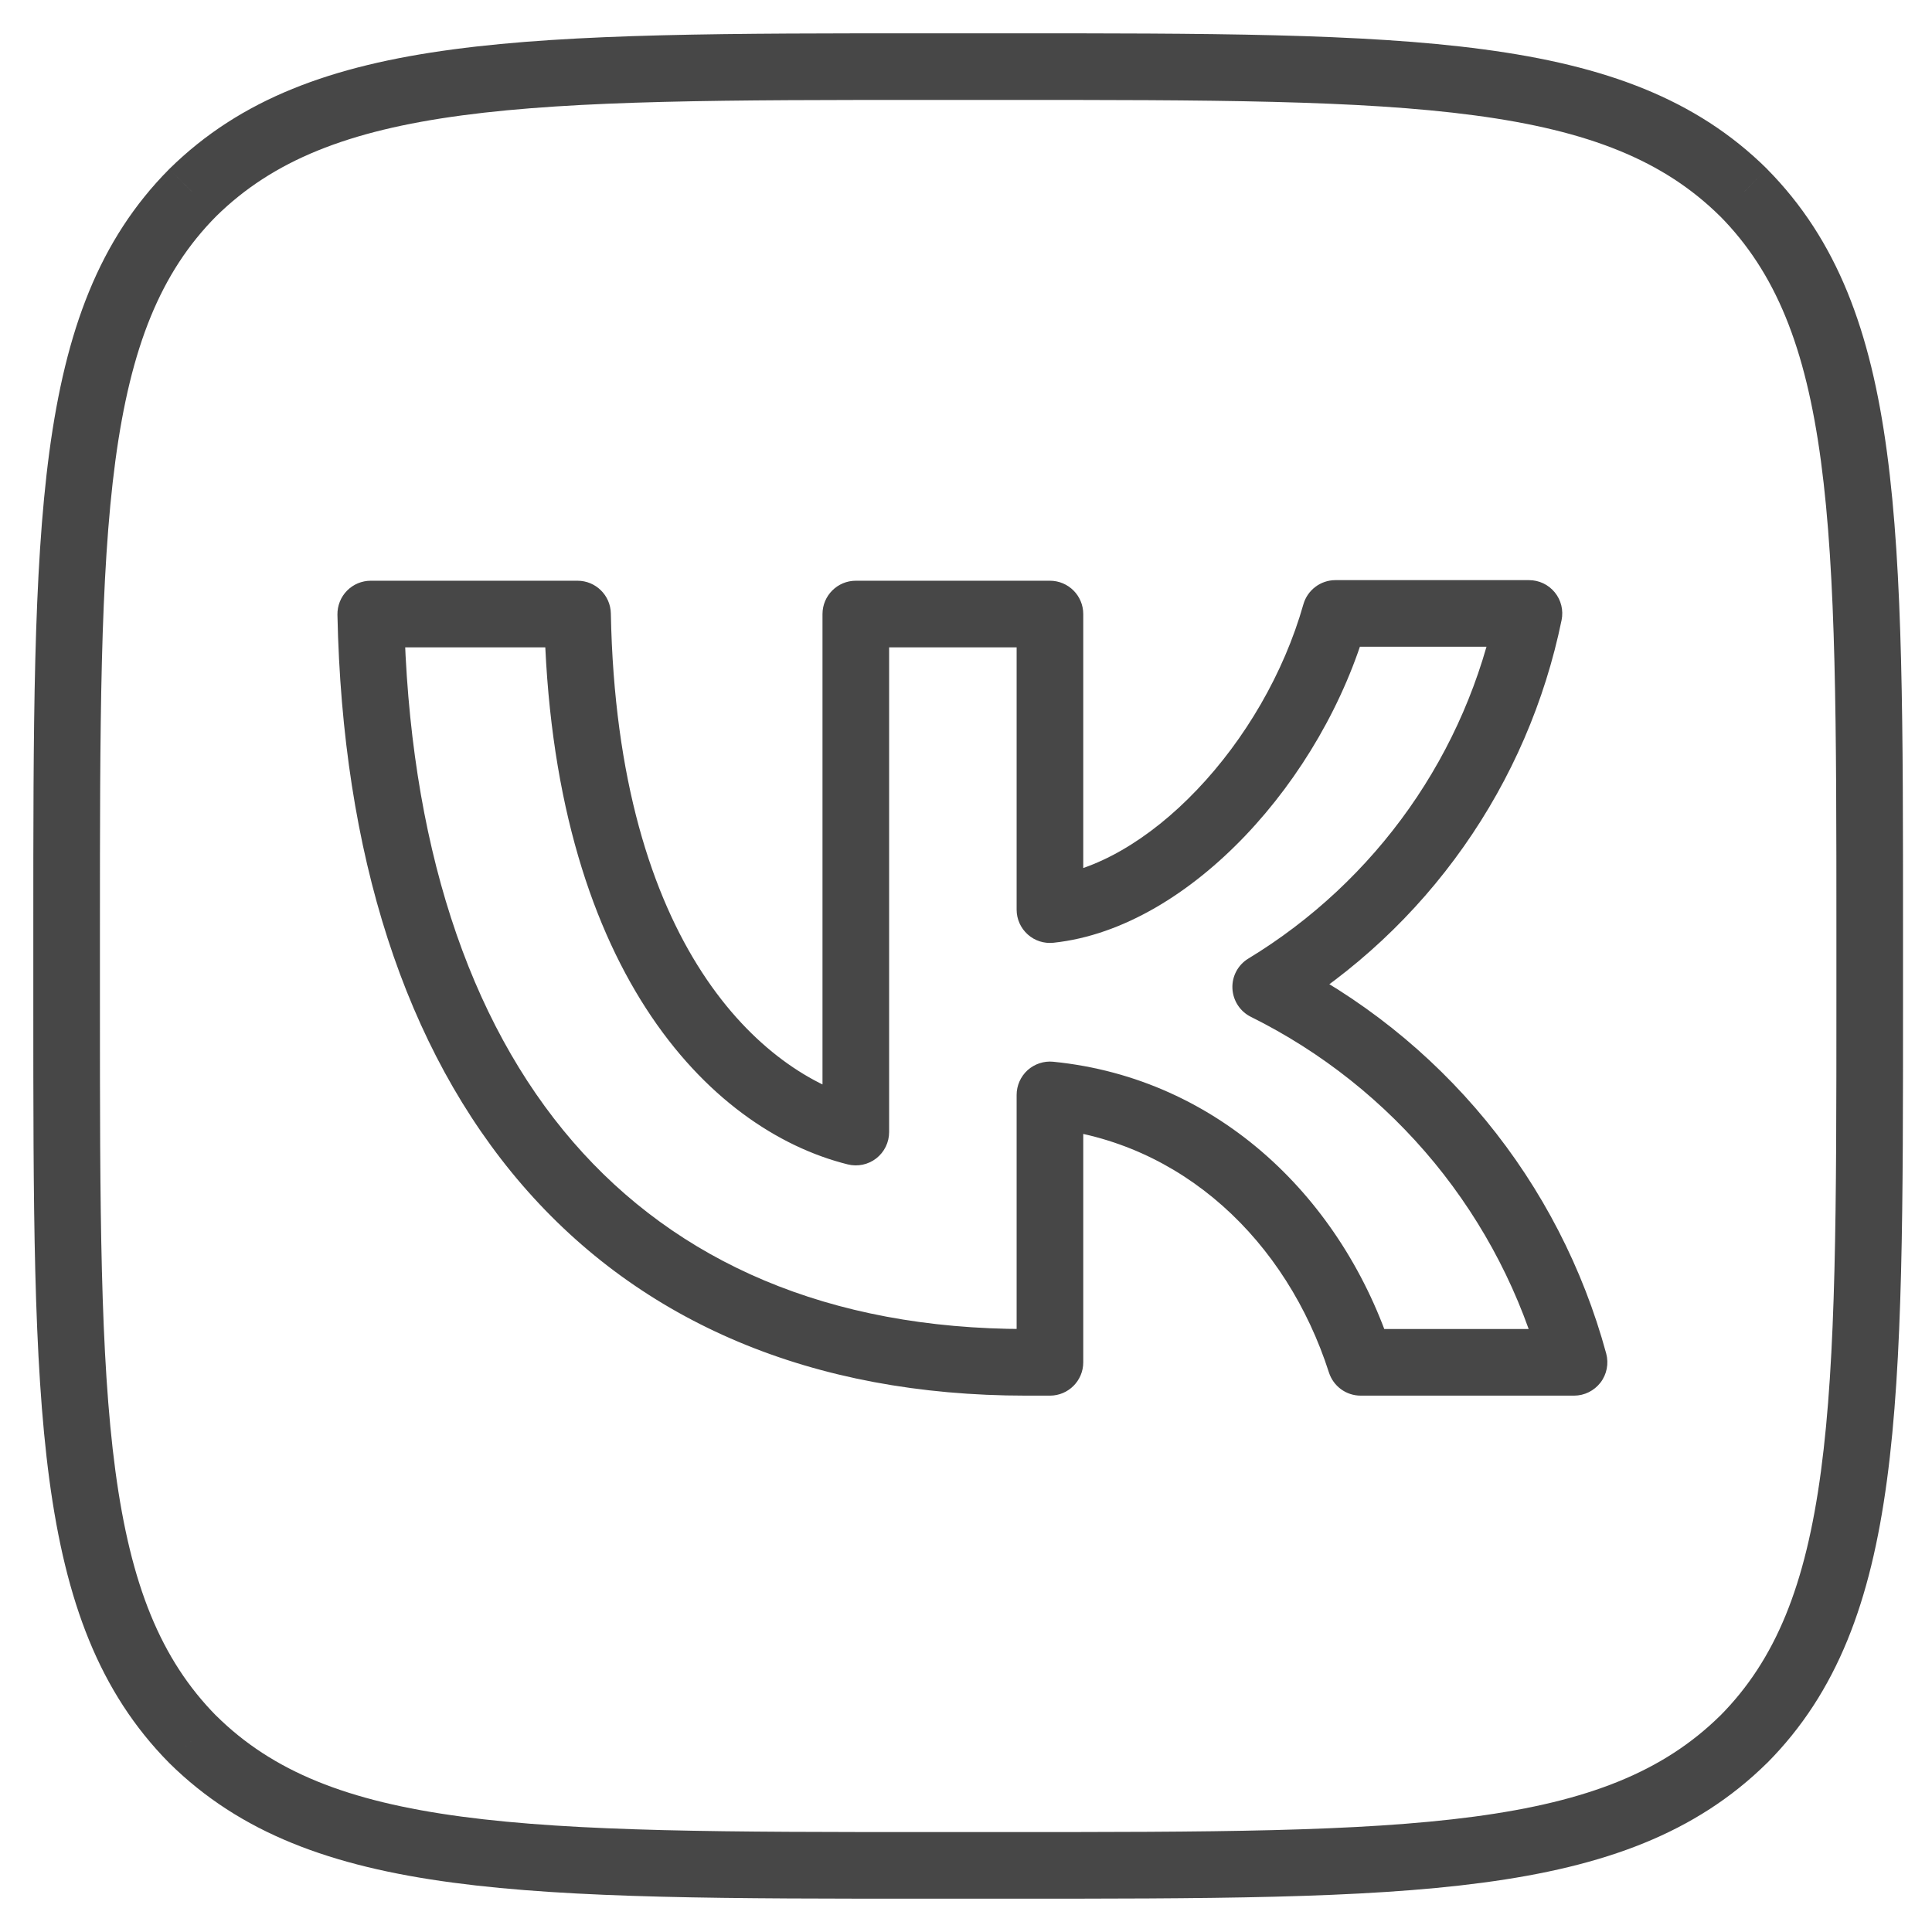 <?xml version="1.0" encoding="UTF-8"?> <svg xmlns="http://www.w3.org/2000/svg" width="29" height="29" viewBox="0 0 29 29" fill="none"><path d="M2.895 2.89L2.54 2.538L2.544 2.534L2.895 2.89ZM2.895 26.11L2.543 26.466L2.539 26.462L2.895 26.11ZM26.171 26.11L26.526 26.462L26.521 26.466L26.171 26.11ZM26.171 2.89L26.522 2.534L26.526 2.539L26.171 2.89ZM5.565 9.217L5.065 9.227C5.063 9.093 5.114 8.963 5.208 8.867C5.302 8.771 5.431 8.717 5.565 8.717V9.217ZM15.76 20.449H16.26C16.26 20.725 16.036 20.949 15.76 20.949V20.449ZM15.76 16.435H15.26C15.26 16.294 15.32 16.159 15.424 16.064C15.529 15.97 15.669 15.923 15.809 15.937L15.76 16.435ZM20.424 20.449V20.949C20.207 20.949 20.015 20.809 19.948 20.602L20.424 20.449ZM23.627 20.449L24.11 20.318C24.15 20.468 24.119 20.629 24.024 20.753C23.929 20.876 23.783 20.949 23.627 20.949V20.449ZM21.918 17.137L21.532 17.454L21.532 17.454L21.918 17.137ZM18.999 14.815L18.776 15.263C18.613 15.182 18.507 15.018 18.499 14.836C18.491 14.654 18.583 14.482 18.739 14.388L18.999 14.815ZM21.56 12.422L21.969 12.71L21.969 12.71L21.56 12.422ZM22.95 9.208V8.708C23.101 8.708 23.243 8.775 23.338 8.892C23.433 9.008 23.47 9.161 23.44 9.308L22.95 9.208ZM20.045 9.208L19.564 9.072C19.625 8.857 19.822 8.708 20.045 8.708V9.208ZM15.76 13.654L15.813 14.151C15.672 14.166 15.531 14.121 15.426 14.026C15.32 13.931 15.26 13.796 15.26 13.654H15.76ZM15.76 9.217V8.717C16.036 8.717 16.26 8.941 16.26 9.217H15.76ZM12.846 9.217H12.346C12.346 8.941 12.57 8.717 12.846 8.717V9.217ZM12.846 16.993H13.346C13.346 17.147 13.275 17.292 13.154 17.387C13.032 17.482 12.874 17.515 12.725 17.478L12.846 16.993ZM8.669 9.217V8.717C8.941 8.717 9.163 8.935 9.169 9.207L8.669 9.217ZM0.5 13.96C0.5 10.919 0.499 8.588 0.741 6.782C0.986 4.962 1.485 3.6 2.54 2.538L3.249 3.242C2.409 4.088 1.962 5.206 1.732 6.915C1.501 8.64 1.5 10.89 1.5 13.96H0.5ZM0.5 15.04V13.96H1.5V15.04H0.5ZM2.539 26.462C1.485 25.395 0.986 24.032 0.741 22.211C0.499 20.405 0.5 18.077 0.5 15.04H1.5C1.5 18.105 1.501 20.354 1.732 22.078C1.962 23.788 2.41 24.908 3.25 25.759L2.539 26.462ZM13.992 28.5C10.943 28.5 8.607 28.501 6.797 28.259C4.973 28.016 3.608 27.517 2.543 26.466L3.246 25.754C4.094 26.593 5.215 27.039 6.929 27.268C8.658 27.499 10.915 27.5 13.992 27.5V28.5ZM15.074 28.5H13.992V27.5H15.074V28.5ZM26.521 26.466C25.453 27.518 24.086 28.016 22.262 28.259C20.452 28.501 18.118 28.5 15.074 28.5V27.5C18.146 27.5 20.401 27.499 22.13 27.268C23.844 27.039 24.967 26.592 25.82 25.753L26.521 26.466ZM28.565 15.04C28.565 18.081 28.567 20.412 28.324 22.218C28.08 24.038 27.58 25.4 26.526 26.462L25.816 25.758C26.656 24.912 27.104 23.794 27.333 22.085C27.564 20.36 27.565 18.11 27.565 15.04H28.565ZM28.565 13.96V15.04H27.565V13.96H28.565ZM26.526 2.539C27.58 3.605 28.08 4.968 28.324 6.789C28.567 8.595 28.565 10.923 28.565 13.96H27.565C27.565 10.895 27.564 8.646 27.333 6.922C27.104 5.213 26.656 4.092 25.815 3.241L26.526 2.539ZM15.074 0.5C18.123 0.5 20.458 0.499 22.269 0.741C24.093 0.984 25.458 1.482 26.522 2.534L25.819 3.246C24.971 2.408 23.851 1.961 22.136 1.732C20.408 1.501 18.151 1.5 15.074 1.5V0.5ZM13.992 0.5H15.074V1.5H13.992V0.5ZM2.544 2.534C3.613 1.482 4.979 0.984 6.804 0.741C8.614 0.499 10.947 0.5 13.992 0.5V1.5C10.919 1.5 8.665 1.501 6.936 1.732C5.222 1.961 4.098 2.408 3.245 3.246L2.544 2.534ZM15.399 20.949C12.192 20.949 9.622 19.849 7.844 17.793C6.075 15.747 5.139 12.812 5.065 9.227L6.065 9.207C6.136 12.641 7.031 15.323 8.6 17.138C10.16 18.942 12.435 19.949 15.399 19.949V20.949ZM15.408 20.949H15.399V19.949H15.408V20.949ZM15.76 20.949H15.408V19.949H15.76V20.949ZM16.26 16.435V20.449H15.26V16.435H16.26ZM19.948 20.602C19.311 18.621 17.741 17.134 15.71 16.933L15.809 15.937C18.308 16.186 20.166 18.011 20.9 20.296L19.948 20.602ZM23.627 20.949H20.424V19.949H23.627V20.949ZM22.305 16.82C23.147 17.845 23.762 19.038 24.11 20.318L23.144 20.58C22.834 19.436 22.285 18.371 21.532 17.454L22.305 16.82ZM19.221 14.367C20.411 14.958 21.462 15.794 22.305 16.82L21.532 17.454C20.779 16.538 19.84 15.791 18.776 15.263L19.221 14.367ZM21.969 12.71C21.25 13.731 20.327 14.593 19.258 15.242L18.739 14.388C19.69 13.81 20.511 13.043 21.152 12.134L21.969 12.71ZM23.44 9.308C23.189 10.531 22.689 11.689 21.969 12.71L21.152 12.134C21.792 11.226 22.237 10.195 22.46 9.108L23.44 9.308ZM20.045 8.708H22.95V9.708H20.045V8.708ZM15.707 13.157C16.436 13.079 17.247 12.612 17.97 11.852C18.687 11.1 19.271 10.106 19.564 9.072L20.526 9.344C20.188 10.542 19.518 11.677 18.694 12.542C17.877 13.4 16.861 14.04 15.813 14.151L15.707 13.157ZM16.26 9.217V13.654H15.26V9.217H16.26ZM12.846 8.717H15.76V9.717H12.846V8.717ZM12.346 16.993V9.217H13.346V16.993H12.346ZM9.169 9.207C9.265 14.217 11.456 16.131 12.967 16.508L12.725 17.478C10.627 16.955 8.271 14.513 8.169 9.227L9.169 9.207ZM5.565 8.717H8.669V9.717H5.565V8.717Z" fill="#474747"></path></svg> 